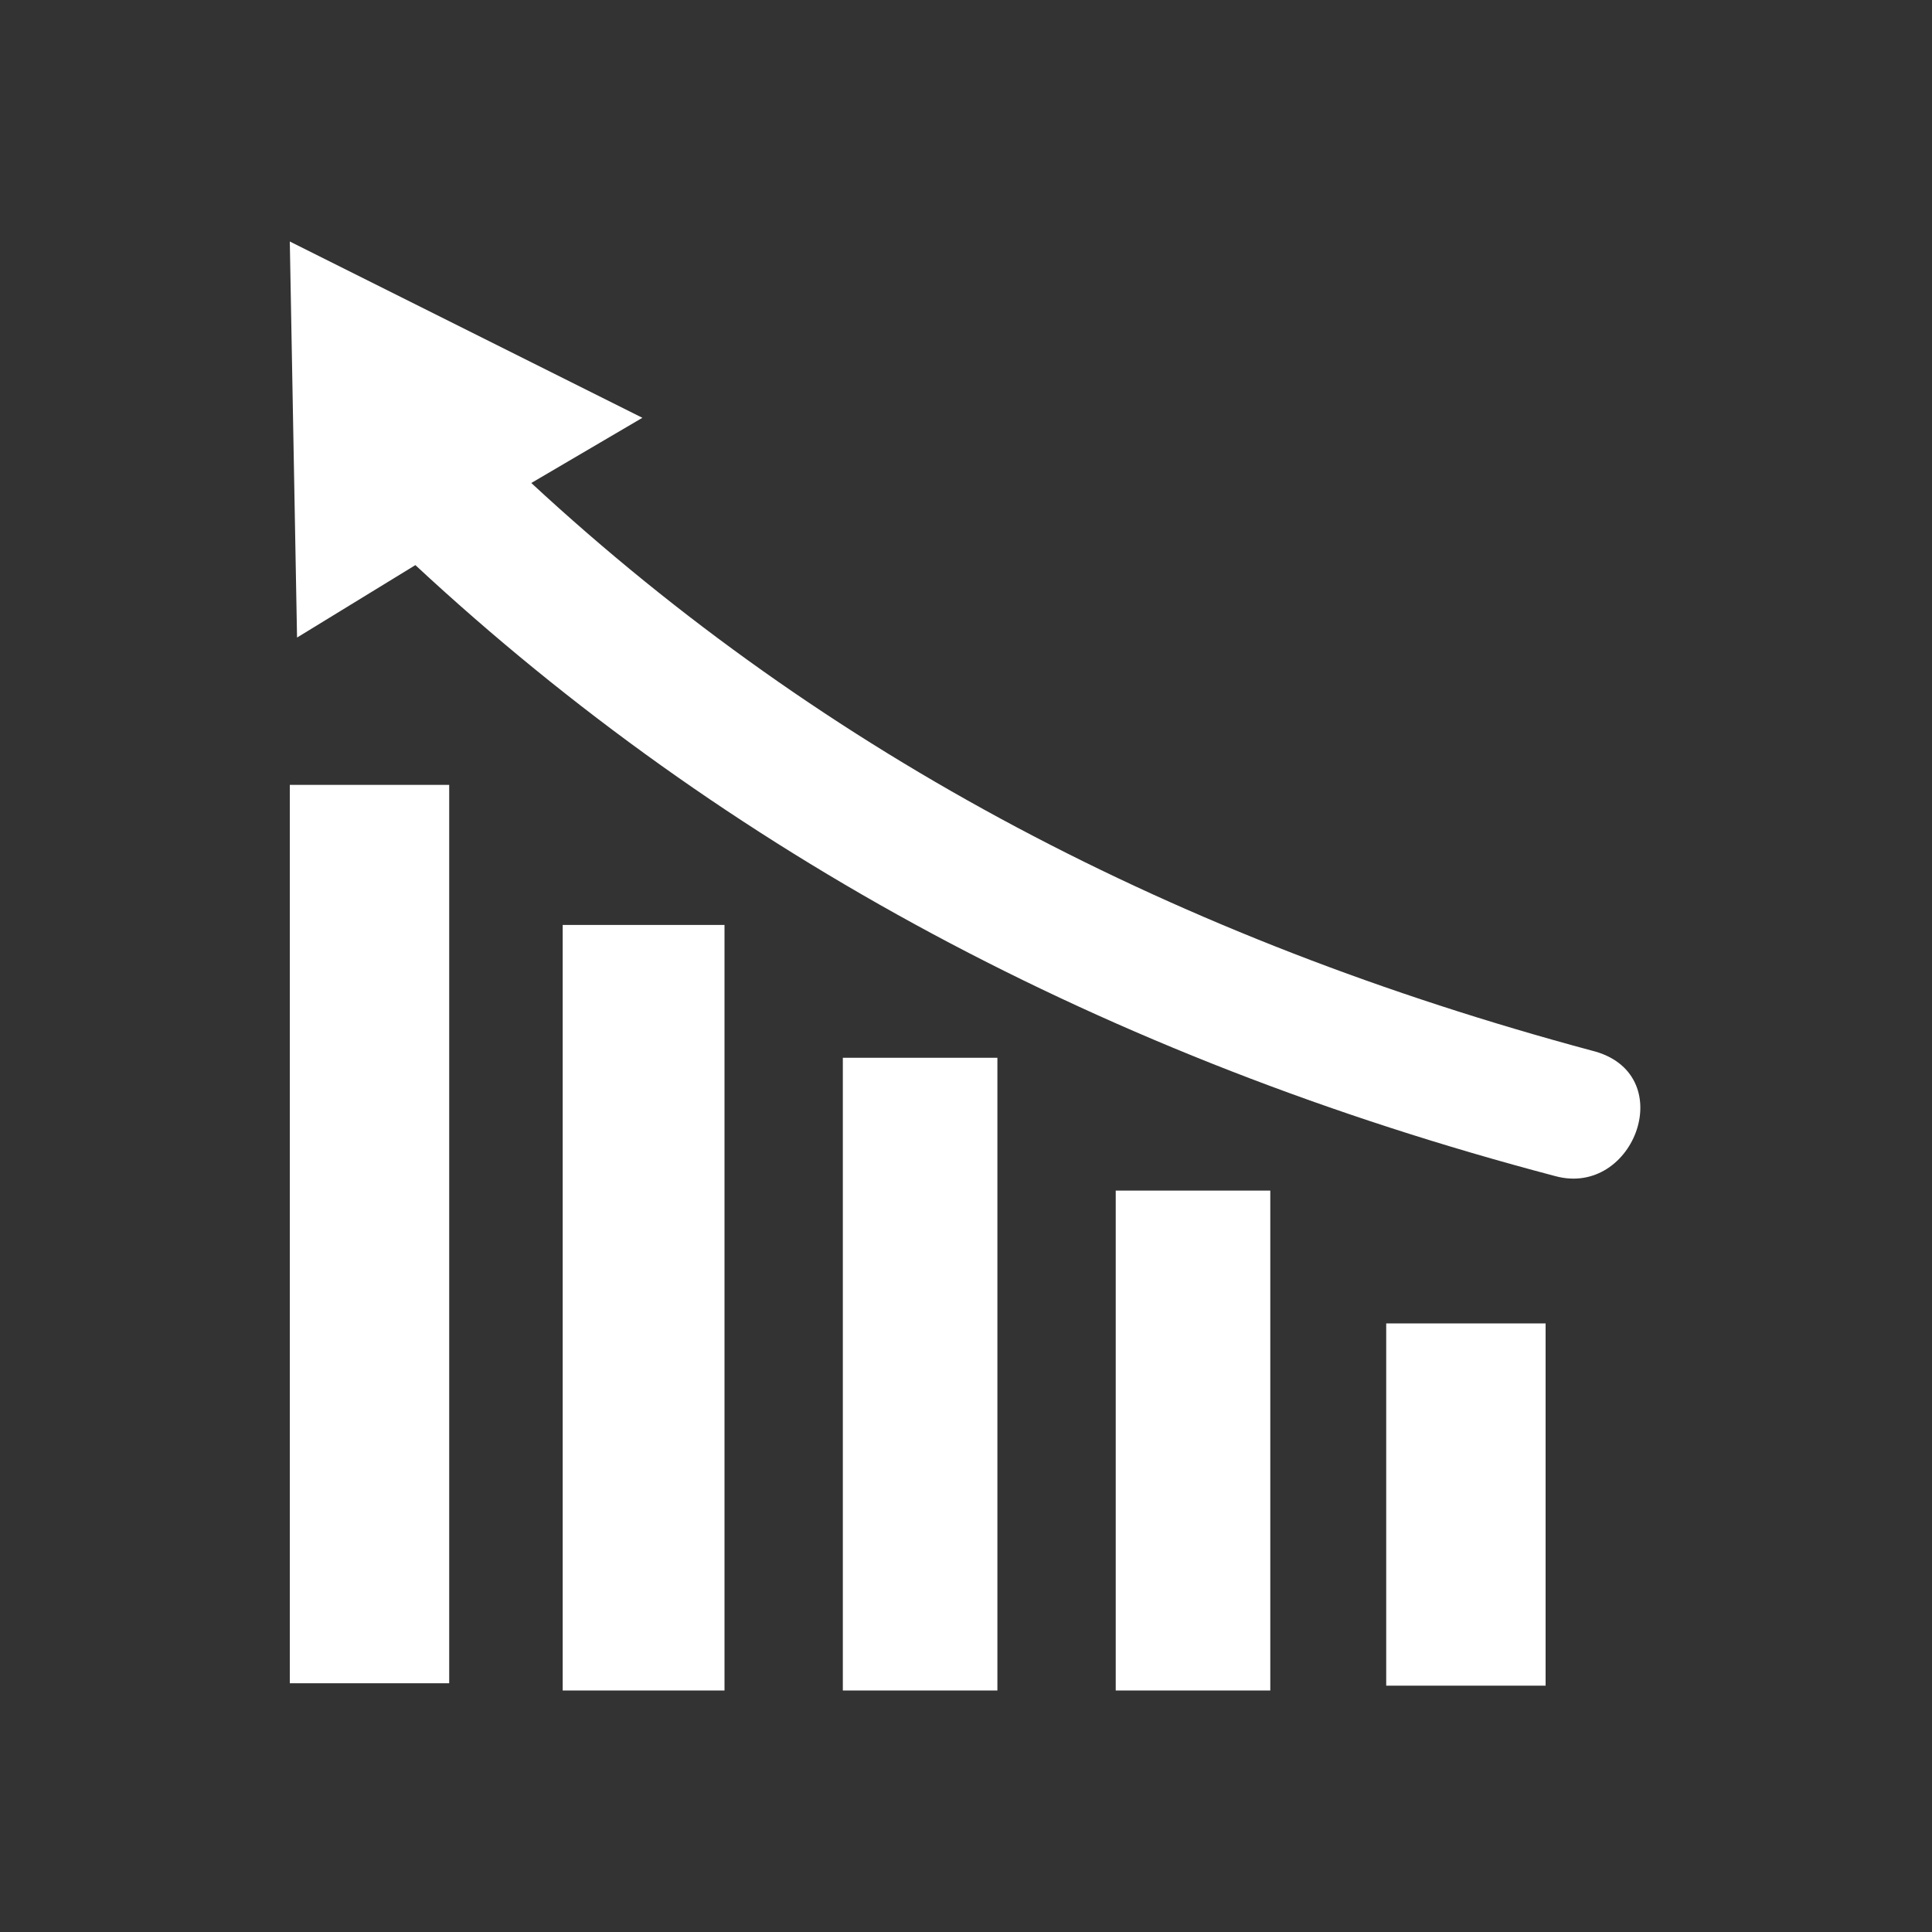 <svg enable-background="new 0 0 80 80" viewBox="0 0 80 80" xmlns="http://www.w3.org/2000/svg"><rect x="0" y="0" width="80" height="80" fill="#333333" stroke="none"/><g clip-rule="evenodd" fill="#fff" fill-rule="evenodd"><path d="m12 32.5h6.6v37.2h-6.6z"/><path d="m23.3 38.3h6.7v31.7h-6.7z"/><path d="m34.9 43.8h6.4v26.2h-6.4z"/><path d="m46.2 49.3h6.4v20.7h-6.4z"/><path d="m57.4 54.8h6.6v15h-6.6z"/><path d="m12 10 14.6 7.3-4.6 2.7c12.2 11.3 26.8 18.9 43.9 23.5 3.7.9 1.8 6.1-1.5 5.2-18.6-4.9-34.4-13.4-47.2-25.3l-4.9 3z"/></g></svg>